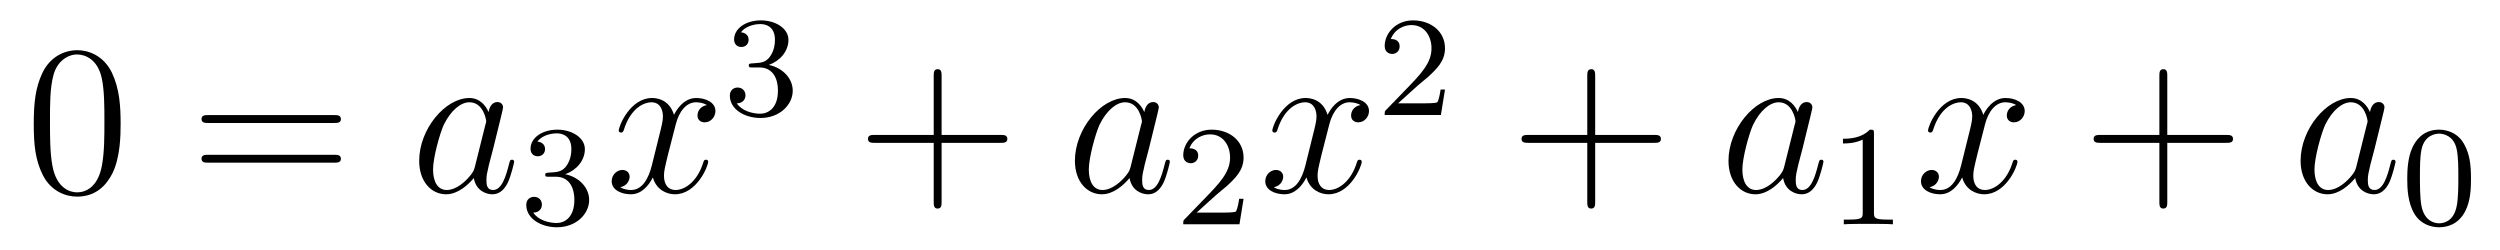 <?xml version='1.0'?>
<!-- This file was generated by dvisvgm 1.14.1 -->
<svg height='14pt' version='1.1' viewBox='0 -14 140 14' width='140pt' xmlns='http://www.w3.org/2000/svg' xmlns:xlink='http://www.w3.org/1999/xlink'>
<g id='page1'>
<g transform='matrix(1 0 0 1 -127 651)'>
<path d='M133.755 -658.065C133.755 -659.058 133.696 -660.026 133.265 -660.934C132.775 -661.927 131.914 -662.189 131.329 -662.189C130.635 -662.189 129.787 -661.843 129.344 -660.851C129.01 -660.097 128.89 -659.356 128.89 -658.065C128.89 -656.906 128.974 -656.033 129.404 -655.184C129.87 -654.276 130.695 -653.989 131.317 -653.989C132.357 -653.989 132.954 -654.611 133.301 -655.304C133.732 -656.2 133.755 -657.372 133.755 -658.065ZM131.317 -654.228C130.934 -654.228 130.157 -654.443 129.93 -655.746C129.799 -656.463 129.799 -657.372 129.799 -658.209C129.799 -659.189 129.799 -660.073 129.99 -660.779C130.193 -661.58 130.803 -661.95 131.317 -661.95C131.771 -661.95 132.464 -661.675 132.692 -660.648C132.847 -659.966 132.847 -659.022 132.847 -658.209C132.847 -657.408 132.847 -656.499 132.715 -655.77C132.488 -654.455 131.735 -654.228 131.317 -654.228Z' fill-rule='evenodd'/>
<path d='M145.708 -658.113C145.875 -658.113 146.091 -658.113 146.091 -658.328C146.091 -658.555 145.887 -658.555 145.708 -658.555H138.667C138.5 -658.555 138.285 -658.555 138.285 -658.34C138.285 -658.113 138.488 -658.113 138.667 -658.113H145.708ZM145.708 -655.89C145.875 -655.89 146.091 -655.89 146.091 -656.105C146.091 -656.332 145.887 -656.332 145.708 -656.332H138.667C138.5 -656.332 138.285 -656.332 138.285 -656.117C138.285 -655.89 138.488 -655.89 138.667 -655.89H145.708Z' fill-rule='evenodd'/>
<path d='M153.594 -655.662C153.534 -655.459 153.534 -655.435 153.367 -655.208C153.104 -654.873 152.578 -654.36 152.016 -654.36C151.526 -654.36 151.251 -654.802 151.251 -655.507C151.251 -656.165 151.622 -657.503 151.849 -658.006C152.256 -658.842 152.817 -659.273 153.284 -659.273C154.072 -659.273 154.228 -658.293 154.228 -658.197C154.228 -658.185 154.192 -658.029 154.18 -658.006L153.594 -655.662ZM154.359 -658.723C154.228 -659.033 153.905 -659.512 153.284 -659.512C151.933 -659.512 150.474 -657.767 150.474 -655.997C150.474 -654.814 151.168 -654.12 151.98 -654.12C152.638 -654.12 153.2 -654.634 153.534 -655.029C153.654 -654.324 154.216 -654.12 154.575 -654.12C154.933 -654.12 155.22 -654.336 155.435 -654.766C155.626 -655.173 155.794 -655.902 155.794 -655.949C155.794 -656.009 155.746 -656.057 155.674 -656.057C155.567 -656.057 155.555 -655.997 155.507 -655.818C155.328 -655.113 155.1 -654.36 154.611 -654.36C154.264 -654.36 154.24 -654.67 154.24 -654.909C154.24 -655.184 154.276 -655.316 154.383 -655.782C154.467 -656.081 154.527 -656.344 154.622 -656.691C155.064 -658.484 155.172 -658.914 155.172 -658.986C155.172 -659.153 155.041 -659.285 154.861 -659.285C154.479 -659.285 154.383 -658.866 154.359 -658.723Z' fill-rule='evenodd'/>
<path d='M158.136 -655.102C158.766 -655.102 159.164 -654.639 159.164 -653.802C159.164 -652.807 158.598 -652.512 158.176 -652.512C157.737 -652.512 157.14 -652.671 156.861 -653.093C157.148 -653.093 157.347 -653.277 157.347 -653.54C157.347 -653.795 157.164 -653.978 156.909 -653.978C156.694 -653.978 156.471 -653.842 156.471 -653.524C156.471 -652.767 157.283 -652.273 158.192 -652.273C159.252 -652.273 159.993 -653.006 159.993 -653.802C159.993 -654.464 159.467 -655.07 158.654 -655.245C159.283 -655.468 159.753 -656.01 159.753 -656.647C159.753 -657.285 159.037 -657.739 158.208 -657.739C157.355 -657.739 156.71 -657.277 156.71 -656.671C156.71 -656.376 156.909 -656.249 157.116 -656.249C157.363 -656.249 157.523 -656.424 157.523 -656.655C157.523 -656.95 157.268 -657.062 157.092 -657.07C157.427 -657.508 158.04 -657.532 158.184 -657.532C158.391 -657.532 158.997 -657.468 158.997 -656.647C158.997 -656.089 158.766 -655.755 158.654 -655.627C158.415 -655.38 158.232 -655.364 157.746 -655.332C157.594 -655.325 157.53 -655.317 157.53 -655.213C157.53 -655.102 157.602 -655.102 157.737 -655.102H158.136Z' fill-rule='evenodd'/>
<path d='M166.586 -659.117C166.204 -659.046 166.06 -658.759 166.06 -658.532C166.06 -658.245 166.287 -658.149 166.455 -658.149C166.813 -658.149 167.064 -658.46 167.064 -658.782C167.064 -659.285 166.491 -659.512 165.988 -659.512C165.259 -659.512 164.853 -658.794 164.745 -658.567C164.47 -659.464 163.729 -659.512 163.514 -659.512C162.295 -659.512 161.649 -657.946 161.649 -657.683C161.649 -657.635 161.697 -657.575 161.781 -657.575C161.876 -657.575 161.9 -657.647 161.924 -657.695C162.331 -659.022 163.132 -659.273 163.478 -659.273C164.016 -659.273 164.124 -658.771 164.124 -658.484C164.124 -658.221 164.052 -657.946 163.908 -657.372L163.502 -655.734C163.323 -655.017 162.976 -654.36 162.342 -654.36C162.283 -654.36 161.984 -654.36 161.733 -654.515C162.163 -654.599 162.259 -654.957 162.259 -655.101C162.259 -655.34 162.08 -655.483 161.853 -655.483C161.566 -655.483 161.255 -655.232 161.255 -654.85C161.255 -654.348 161.817 -654.12 162.331 -654.12C162.904 -654.12 163.311 -654.575 163.562 -655.065C163.753 -654.36 164.351 -654.12 164.793 -654.12C166.013 -654.12 166.658 -655.687 166.658 -655.949C166.658 -656.009 166.61 -656.057 166.538 -656.057C166.431 -656.057 166.419 -655.997 166.383 -655.902C166.06 -654.85 165.367 -654.36 164.829 -654.36C164.411 -654.36 164.183 -654.67 164.183 -655.16C164.183 -655.423 164.231 -655.615 164.423 -656.404L164.841 -658.029C165.02 -658.747 165.427 -659.273 165.977 -659.273C166.001 -659.273 166.335 -659.273 166.586 -659.117Z' fill-rule='evenodd'/>
<path d='M169.536 -661.222C170.166 -661.222 170.564 -660.759 170.564 -659.922C170.564 -658.927 169.998 -658.632 169.576 -658.632C169.137 -658.632 168.54 -658.791 168.261 -659.213C168.548 -659.213 168.747 -659.397 168.747 -659.66C168.747 -659.915 168.564 -660.098 168.309 -660.098C168.094 -660.098 167.871 -659.962 167.871 -659.644C167.871 -658.887 168.683 -658.393 169.592 -658.393C170.652 -658.393 171.393 -659.126 171.393 -659.922C171.393 -660.584 170.867 -661.19 170.054 -661.365C170.683 -661.588 171.153 -662.13 171.153 -662.767C171.153 -663.405 170.437 -663.859 169.608 -663.859C168.755 -663.859 168.11 -663.397 168.11 -662.791C168.11 -662.496 168.309 -662.369 168.516 -662.369C168.763 -662.369 168.923 -662.544 168.923 -662.775C168.923 -663.07 168.668 -663.182 168.492 -663.19C168.827 -663.628 169.44 -663.652 169.584 -663.652C169.791 -663.652 170.397 -663.588 170.397 -662.767C170.397 -662.209 170.166 -661.875 170.054 -661.747C169.815 -661.5 169.632 -661.484 169.146 -661.452C168.994 -661.445 168.93 -661.437 168.93 -661.333C168.93 -661.222 169.002 -661.222 169.137 -661.222H169.536Z' fill-rule='evenodd'/>
<path d='M179.73 -657.001H183.029C183.196 -657.001 183.412 -657.001 183.412 -657.217C183.412 -657.444 183.208 -657.444 183.029 -657.444H179.73V-660.743C179.73 -660.91 179.73 -661.126 179.514 -661.126C179.288 -661.126 179.288 -660.922 179.288 -660.743V-657.444H175.988C175.821 -657.444 175.606 -657.444 175.606 -657.228C175.606 -657.001 175.809 -657.001 175.988 -657.001H179.288V-653.702C179.288 -653.535 179.288 -653.32 179.502 -653.32C179.73 -653.32 179.73 -653.523 179.73 -653.702V-657.001Z' fill-rule='evenodd'/>
<path d='M190.315 -655.662C190.256 -655.459 190.256 -655.435 190.088 -655.208C189.825 -654.873 189.299 -654.36 188.738 -654.36C188.247 -654.36 187.973 -654.802 187.973 -655.507C187.973 -656.165 188.343 -657.503 188.57 -658.006C188.977 -658.842 189.538 -659.273 190.005 -659.273C190.793 -659.273 190.949 -658.293 190.949 -658.197C190.949 -658.185 190.913 -658.029 190.901 -658.006L190.315 -655.662ZM191.08 -658.723C190.949 -659.033 190.626 -659.512 190.005 -659.512C188.654 -659.512 187.195 -657.767 187.195 -655.997C187.195 -654.814 187.889 -654.12 188.702 -654.12C189.359 -654.12 189.921 -654.634 190.256 -655.029C190.375 -654.324 190.937 -654.12 191.296 -654.12C191.654 -654.12 191.941 -654.336 192.156 -654.766C192.348 -655.173 192.515 -655.902 192.515 -655.949C192.515 -656.009 192.467 -656.057 192.395 -656.057C192.288 -656.057 192.276 -655.997 192.228 -655.818C192.049 -655.113 191.822 -654.36 191.332 -654.36C190.985 -654.36 190.961 -654.67 190.961 -654.909C190.961 -655.184 190.997 -655.316 191.104 -655.782C191.188 -656.081 191.248 -656.344 191.343 -656.691C191.786 -658.484 191.893 -658.914 191.893 -658.986C191.893 -659.153 191.762 -659.285 191.583 -659.285C191.2 -659.285 191.104 -658.866 191.08 -658.723Z' fill-rule='evenodd'/>
<path d='M195.088 -654.066C195.215 -654.185 195.55 -654.448 195.677 -654.56C196.171 -655.014 196.64 -655.452 196.64 -656.177C196.64 -657.125 195.844 -657.739 194.848 -657.739C193.892 -657.739 193.262 -657.014 193.262 -656.305C193.262 -655.914 193.573 -655.858 193.685 -655.858C193.852 -655.858 194.099 -655.978 194.099 -656.281C194.099 -656.695 193.7 -656.695 193.606 -656.695C193.836 -657.277 194.37 -657.476 194.76 -657.476C195.502 -657.476 195.884 -656.847 195.884 -656.177C195.884 -655.348 195.302 -654.743 194.362 -653.779L193.358 -652.743C193.262 -652.655 193.262 -652.639 193.262 -652.44H196.41L196.64 -653.866H196.393C196.37 -653.707 196.307 -653.308 196.211 -653.157C196.163 -653.093 195.557 -653.093 195.43 -653.093H194.011L195.088 -654.066Z' fill-rule='evenodd'/>
<path d='M203.186 -659.117C202.804 -659.046 202.661 -658.759 202.661 -658.532C202.661 -658.245 202.888 -658.149 203.054 -658.149C203.413 -658.149 203.664 -658.46 203.664 -658.782C203.664 -659.285 203.09 -659.512 202.589 -659.512C201.859 -659.512 201.452 -658.794 201.346 -658.567C201.071 -659.464 200.329 -659.512 200.114 -659.512C198.895 -659.512 198.25 -657.946 198.25 -657.683C198.25 -657.635 198.296 -657.575 198.38 -657.575C198.476 -657.575 198.5 -657.647 198.524 -657.695C198.931 -659.022 199.732 -659.273 200.078 -659.273C200.616 -659.273 200.724 -658.771 200.724 -658.484C200.724 -658.221 200.652 -657.946 200.508 -657.372L200.102 -655.734C199.922 -655.017 199.577 -654.36 198.942 -654.36C198.883 -654.36 198.584 -654.36 198.332 -654.515C198.763 -654.599 198.859 -654.957 198.859 -655.101C198.859 -655.34 198.679 -655.483 198.452 -655.483C198.166 -655.483 197.855 -655.232 197.855 -654.85C197.855 -654.348 198.416 -654.12 198.931 -654.12C199.505 -654.12 199.91 -654.575 200.162 -655.065C200.353 -654.36 200.951 -654.12 201.394 -654.12C202.613 -654.12 203.258 -655.687 203.258 -655.949C203.258 -656.009 203.21 -656.057 203.138 -656.057C203.03 -656.057 203.018 -655.997 202.984 -655.902C202.661 -654.85 201.967 -654.36 201.43 -654.36C201.011 -654.36 200.784 -654.67 200.784 -655.16C200.784 -655.423 200.831 -655.615 201.023 -656.404L201.44 -658.029C201.62 -658.747 202.026 -659.273 202.577 -659.273C202.601 -659.273 202.936 -659.273 203.186 -659.117Z' fill-rule='evenodd'/>
<path d='M206.368 -660.186C206.495 -660.305 206.83 -660.568 206.957 -660.68C207.451 -661.134 207.92 -661.572 207.92 -662.297C207.92 -663.245 207.124 -663.859 206.128 -663.859C205.172 -663.859 204.542 -663.134 204.542 -662.425C204.542 -662.034 204.853 -661.978 204.965 -661.978C205.132 -661.978 205.379 -662.098 205.379 -662.401C205.379 -662.815 204.98 -662.815 204.886 -662.815C205.116 -663.397 205.65 -663.596 206.04 -663.596C206.782 -663.596 207.164 -662.967 207.164 -662.297C207.164 -661.468 206.582 -660.863 205.642 -659.899L204.638 -658.863C204.542 -658.775 204.542 -658.759 204.542 -658.56H207.69L207.92 -659.986H207.673C207.65 -659.827 207.587 -659.428 207.491 -659.277C207.443 -659.213 206.837 -659.213 206.71 -659.213H205.291L206.368 -660.186Z' fill-rule='evenodd'/>
<path d='M216.33 -657.001H219.629C219.797 -657.001 220.012 -657.001 220.012 -657.217C220.012 -657.444 219.809 -657.444 219.629 -657.444H216.33V-660.743C216.33 -660.91 216.33 -661.126 216.114 -661.126C215.887 -661.126 215.887 -660.922 215.887 -660.743V-657.444H212.588C212.42 -657.444 212.206 -657.444 212.206 -657.228C212.206 -657.001 212.408 -657.001 212.588 -657.001H215.887V-653.702C215.887 -653.535 215.887 -653.32 216.102 -653.32C216.33 -653.32 216.33 -653.523 216.33 -653.702V-657.001Z' fill-rule='evenodd'/>
<path d='M226.915 -655.662C226.855 -655.459 226.855 -655.435 226.688 -655.208C226.426 -654.873 225.899 -654.36 225.337 -654.36C224.848 -654.36 224.573 -654.802 224.573 -655.507C224.573 -656.165 224.942 -657.503 225.17 -658.006C225.576 -658.842 226.139 -659.273 226.604 -659.273C227.394 -659.273 227.549 -658.293 227.549 -658.197C227.549 -658.185 227.513 -658.029 227.501 -658.006L226.915 -655.662ZM227.681 -658.723C227.549 -659.033 227.226 -659.512 226.604 -659.512C225.253 -659.512 223.795 -657.767 223.795 -655.997C223.795 -654.814 224.489 -654.12 225.301 -654.12C225.959 -654.12 226.52 -654.634 226.855 -655.029C226.975 -654.324 227.537 -654.12 227.896 -654.12C228.254 -654.12 228.541 -654.336 228.756 -654.766C228.948 -655.173 229.115 -655.902 229.115 -655.949C229.115 -656.009 229.067 -656.057 228.995 -656.057C228.888 -656.057 228.876 -655.997 228.828 -655.818C228.649 -655.113 228.421 -654.36 227.932 -654.36C227.585 -654.36 227.561 -654.67 227.561 -654.909C227.561 -655.184 227.597 -655.316 227.705 -655.782C227.788 -656.081 227.848 -656.344 227.944 -656.691C228.385 -658.484 228.493 -658.914 228.493 -658.986C228.493 -659.153 228.362 -659.285 228.182 -659.285C227.8 -659.285 227.705 -658.866 227.681 -658.723Z' fill-rule='evenodd'/>
<path d='M231.942 -657.516C231.942 -657.731 231.926 -657.739 231.71 -657.739C231.384 -657.42 230.962 -657.229 230.206 -657.229V-656.966C230.42 -656.966 230.85 -656.966 231.312 -657.181V-653.093C231.312 -652.798 231.289 -652.703 230.532 -652.703H230.252V-652.44C230.579 -652.464 231.265 -652.464 231.624 -652.464C231.982 -652.464 232.675 -652.464 233.002 -652.44V-652.703H232.723C231.966 -652.703 231.942 -652.798 231.942 -653.093V-657.516Z' fill-rule='evenodd'/>
<path d='M239.906 -659.117C239.524 -659.046 239.381 -658.759 239.381 -658.532C239.381 -658.245 239.608 -658.149 239.774 -658.149C240.133 -658.149 240.384 -658.46 240.384 -658.782C240.384 -659.285 239.81 -659.512 239.309 -659.512C238.579 -659.512 238.172 -658.794 238.066 -658.567C237.791 -659.464 237.049 -659.512 236.834 -659.512C235.615 -659.512 234.97 -657.946 234.97 -657.683C234.97 -657.635 235.016 -657.575 235.1 -657.575C235.196 -657.575 235.22 -657.647 235.244 -657.695C235.651 -659.022 236.452 -659.273 236.798 -659.273C237.336 -659.273 237.444 -658.771 237.444 -658.484C237.444 -658.221 237.372 -657.946 237.228 -657.372L236.822 -655.734C236.642 -655.017 236.297 -654.36 235.662 -654.36C235.603 -654.36 235.304 -654.36 235.052 -654.515C235.483 -654.599 235.579 -654.957 235.579 -655.101C235.579 -655.34 235.399 -655.483 235.172 -655.483C234.886 -655.483 234.575 -655.232 234.575 -654.85C234.575 -654.348 235.136 -654.12 235.651 -654.12C236.225 -654.12 236.63 -654.575 236.882 -655.065C237.073 -654.36 237.671 -654.12 238.114 -654.12C239.333 -654.12 239.978 -655.687 239.978 -655.949C239.978 -656.009 239.93 -656.057 239.858 -656.057C239.75 -656.057 239.738 -655.997 239.704 -655.902C239.381 -654.85 238.687 -654.36 238.15 -654.36C237.731 -654.36 237.504 -654.67 237.504 -655.16C237.504 -655.423 237.551 -655.615 237.743 -656.404L238.16 -658.029C238.34 -658.747 238.746 -659.273 239.297 -659.273C239.321 -659.273 239.656 -659.273 239.906 -659.117Z' fill-rule='evenodd'/>
<path d='M248.368 -657.001H251.666C251.834 -657.001 252.049 -657.001 252.049 -657.217C252.049 -657.444 251.846 -657.444 251.666 -657.444H248.368V-660.743C248.368 -660.91 248.368 -661.126 248.152 -661.126C247.925 -661.126 247.925 -660.922 247.925 -660.743V-657.444H244.626C244.458 -657.444 244.243 -657.444 244.243 -657.228C244.243 -657.001 244.446 -657.001 244.626 -657.001H247.925V-653.702C247.925 -653.535 247.925 -653.32 248.14 -653.32C248.368 -653.32 248.368 -653.523 248.368 -653.702V-657.001Z' fill-rule='evenodd'/>
<path d='M258.953 -655.662C258.893 -655.459 258.893 -655.435 258.726 -655.208C258.463 -654.873 257.938 -654.36 257.375 -654.36C256.885 -654.36 256.61 -654.802 256.61 -655.507C256.61 -656.165 256.98 -657.503 257.208 -658.006C257.615 -658.842 258.176 -659.273 258.642 -659.273C259.432 -659.273 259.586 -658.293 259.586 -658.197C259.586 -658.185 259.55 -658.029 259.538 -658.006L258.953 -655.662ZM259.718 -658.723C259.586 -659.033 259.264 -659.512 258.642 -659.512C257.292 -659.512 255.833 -657.767 255.833 -655.997C255.833 -654.814 256.526 -654.12 257.339 -654.12C257.996 -654.12 258.558 -654.634 258.893 -655.029C259.013 -654.324 259.574 -654.12 259.933 -654.12C260.292 -654.12 260.579 -654.336 260.794 -654.766C260.986 -655.173 261.152 -655.902 261.152 -655.949C261.152 -656.009 261.104 -656.057 261.032 -656.057C260.926 -656.057 260.914 -655.997 260.866 -655.818C260.687 -655.113 260.459 -654.36 259.969 -654.36C259.622 -654.36 259.598 -654.67 259.598 -654.909C259.598 -655.184 259.634 -655.316 259.742 -655.782C259.825 -656.081 259.885 -656.344 259.981 -656.691C260.423 -658.484 260.531 -658.914 260.531 -658.986C260.531 -659.153 260.4 -659.285 260.22 -659.285C259.837 -659.285 259.742 -658.866 259.718 -658.723Z' fill-rule='evenodd'/>
<path d='M265.376 -654.982C265.376 -655.834 265.289 -656.352 265.026 -656.862C264.676 -657.564 264.03 -657.739 263.592 -657.739C262.588 -657.739 262.22 -656.99 262.109 -656.767C261.822 -656.185 261.806 -655.396 261.806 -654.982C261.806 -654.456 261.83 -653.651 262.213 -653.014C262.579 -652.424 263.17 -652.273 263.592 -652.273C263.974 -652.273 264.659 -652.392 265.058 -653.181C265.352 -653.755 265.376 -654.464 265.376 -654.982ZM263.592 -652.496C263.321 -652.496 262.771 -652.623 262.603 -653.46C262.516 -653.914 262.516 -654.663 262.516 -655.077C262.516 -655.627 262.516 -656.185 262.603 -656.623C262.771 -657.436 263.393 -657.516 263.592 -657.516C263.862 -657.516 264.413 -657.38 264.572 -656.655C264.667 -656.217 264.667 -655.619 264.667 -655.077C264.667 -654.607 264.667 -653.89 264.572 -653.444C264.404 -652.607 263.855 -652.496 263.592 -652.496Z' fill-rule='evenodd'/>
</g>
</g>
</svg>
